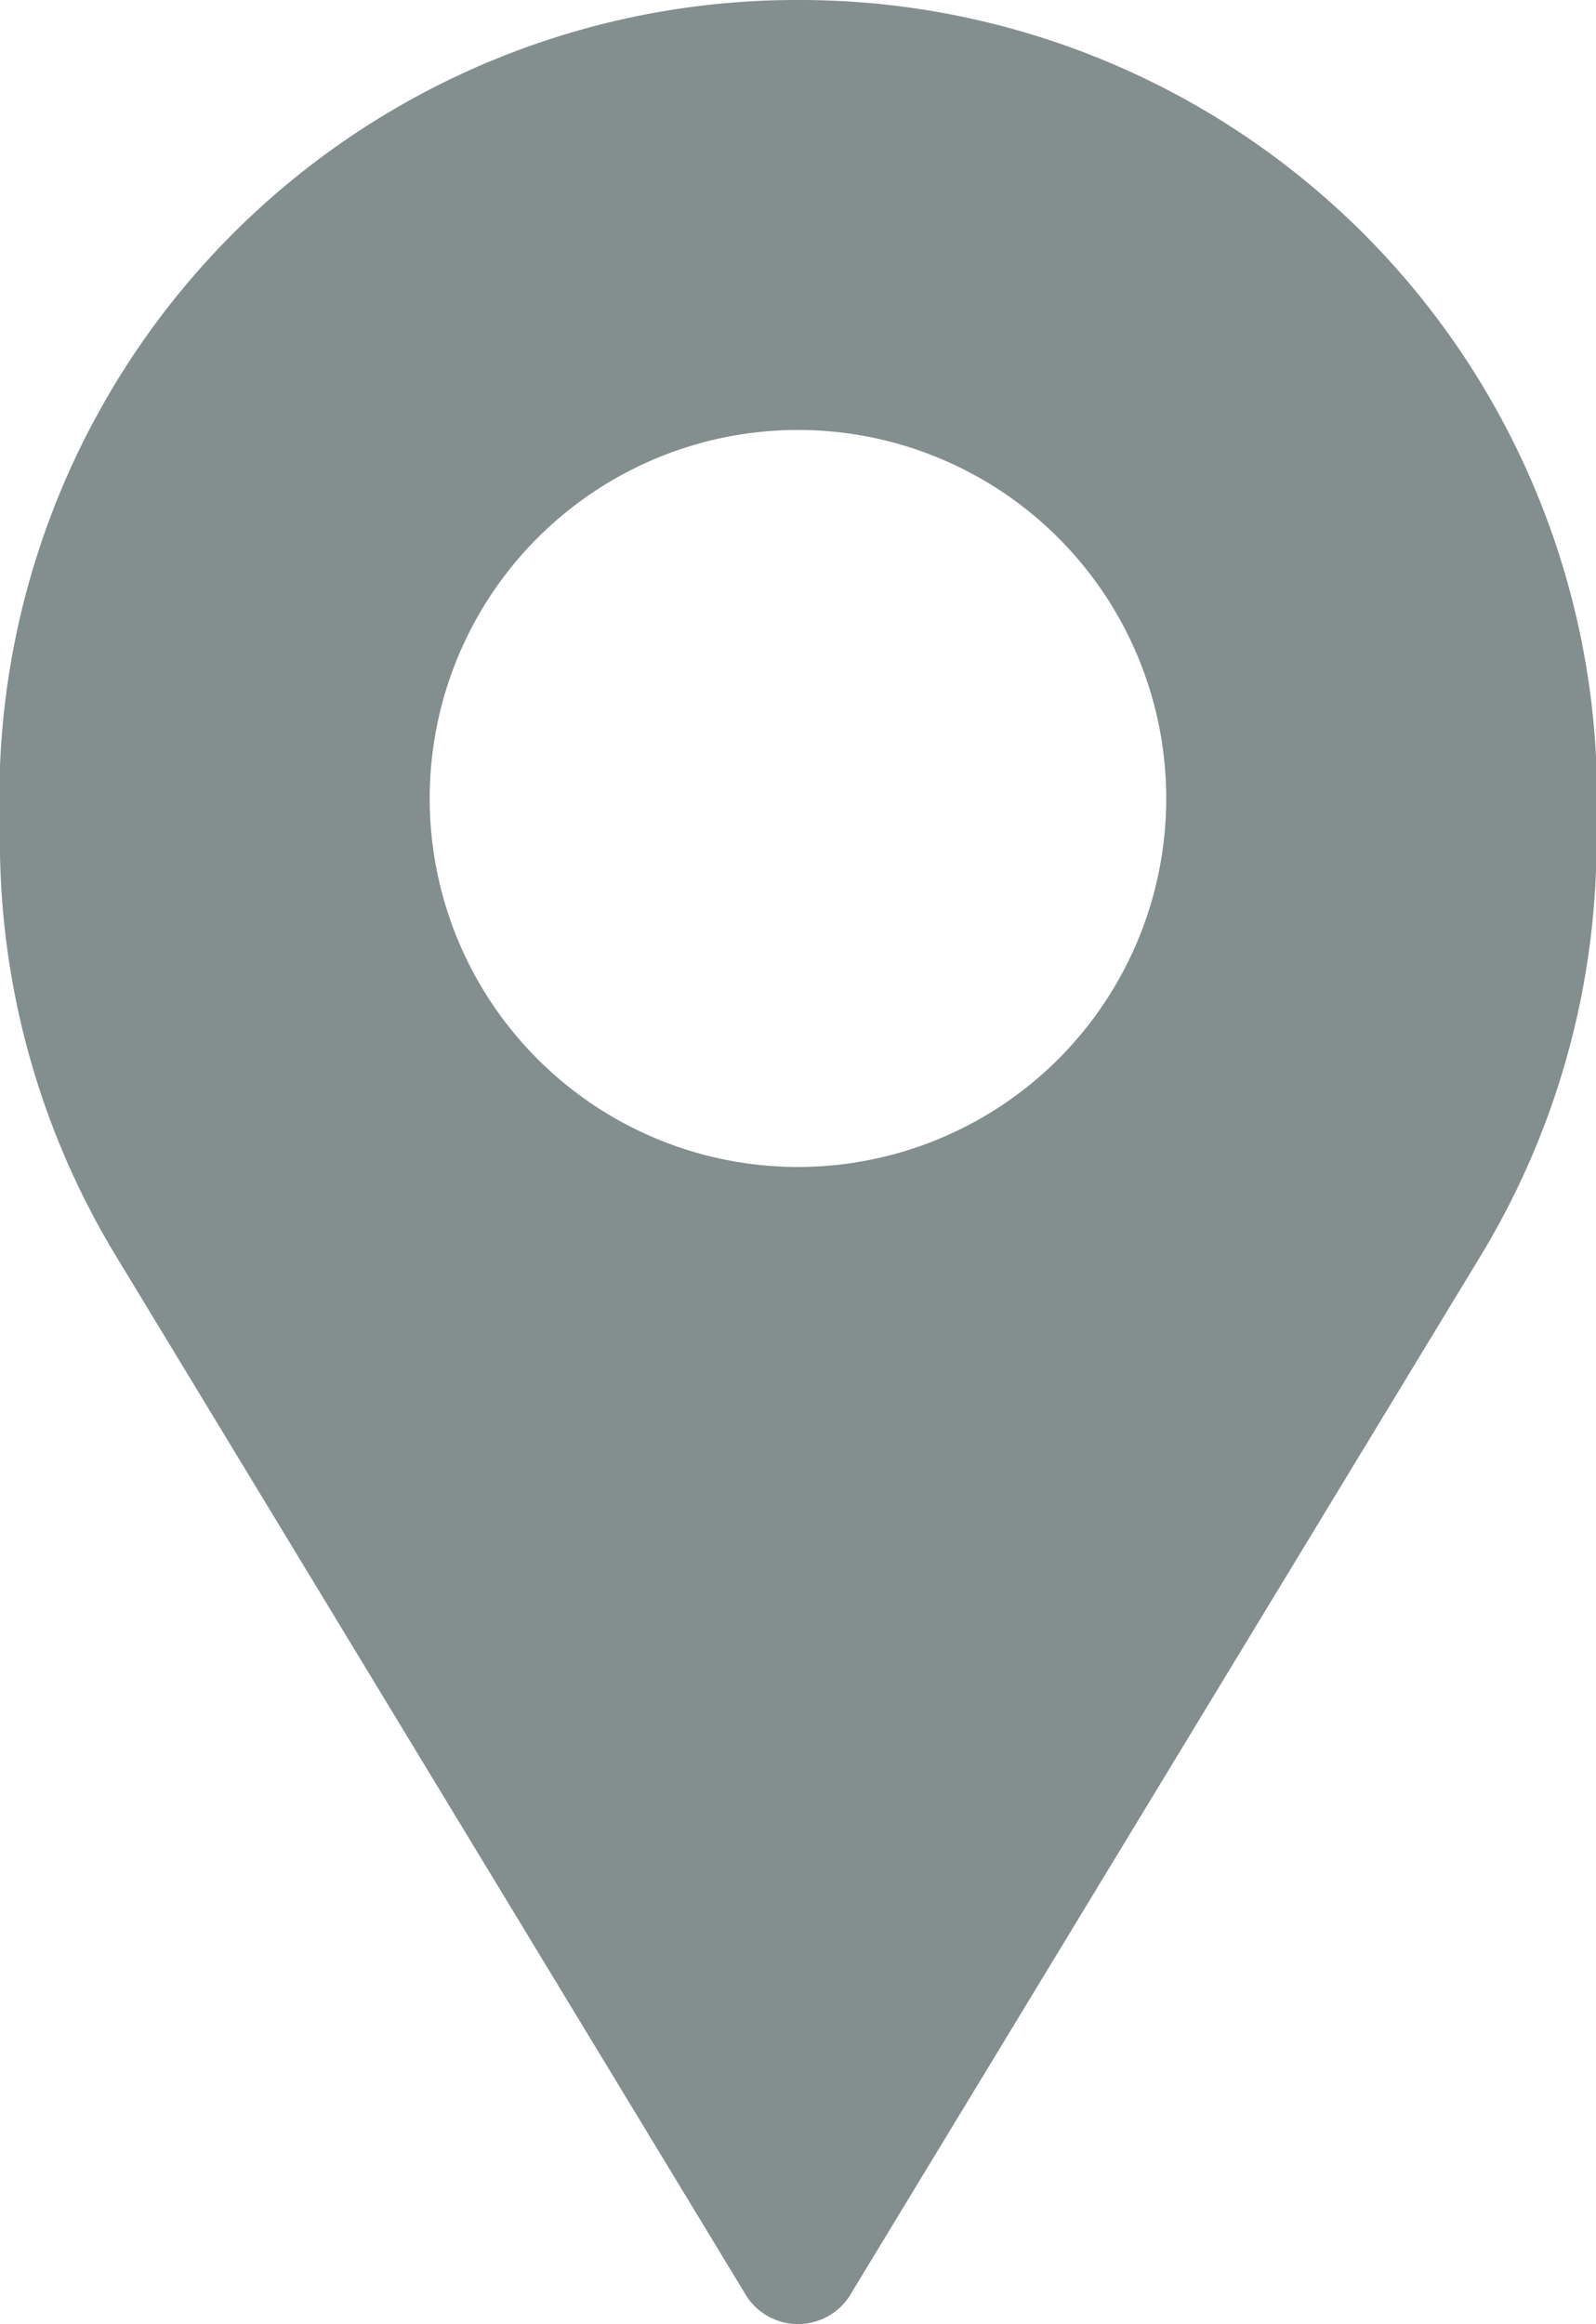 <svg id="Group_449" data-name="Group 449" xmlns="http://www.w3.org/2000/svg" xmlns:xlink="http://www.w3.org/1999/xlink" width="17.695" height="25.751" viewBox="0 0 17.695 25.751">
  <defs>
    <clipPath id="clip-path">
      <rect id="Rectangle_139" data-name="Rectangle 139" width="17.695" height="25.751" fill="#838e8f"/>
    </clipPath>
  </defs>
  <g id="Group_448" data-name="Group 448" clip-path="url(#clip-path)">
    <path id="Path_177" data-name="Path 177" d="M8.847,0A8.839,8.839,0,0,0,0,9.187a8.868,8.868,0,0,0,1.3,4.753L8.252,25.4h0a.681.681,0,0,0,1.191,0L16.4,13.941a8.866,8.866,0,0,0,1.3-4.753A8.839,8.839,0,0,0,8.848,0Zm0,4.764A4.083,4.083,0,1,1,4.764,8.847,4.083,4.083,0,0,1,8.847,4.764" fill="#838e8f"/>
  </g>
</svg>

